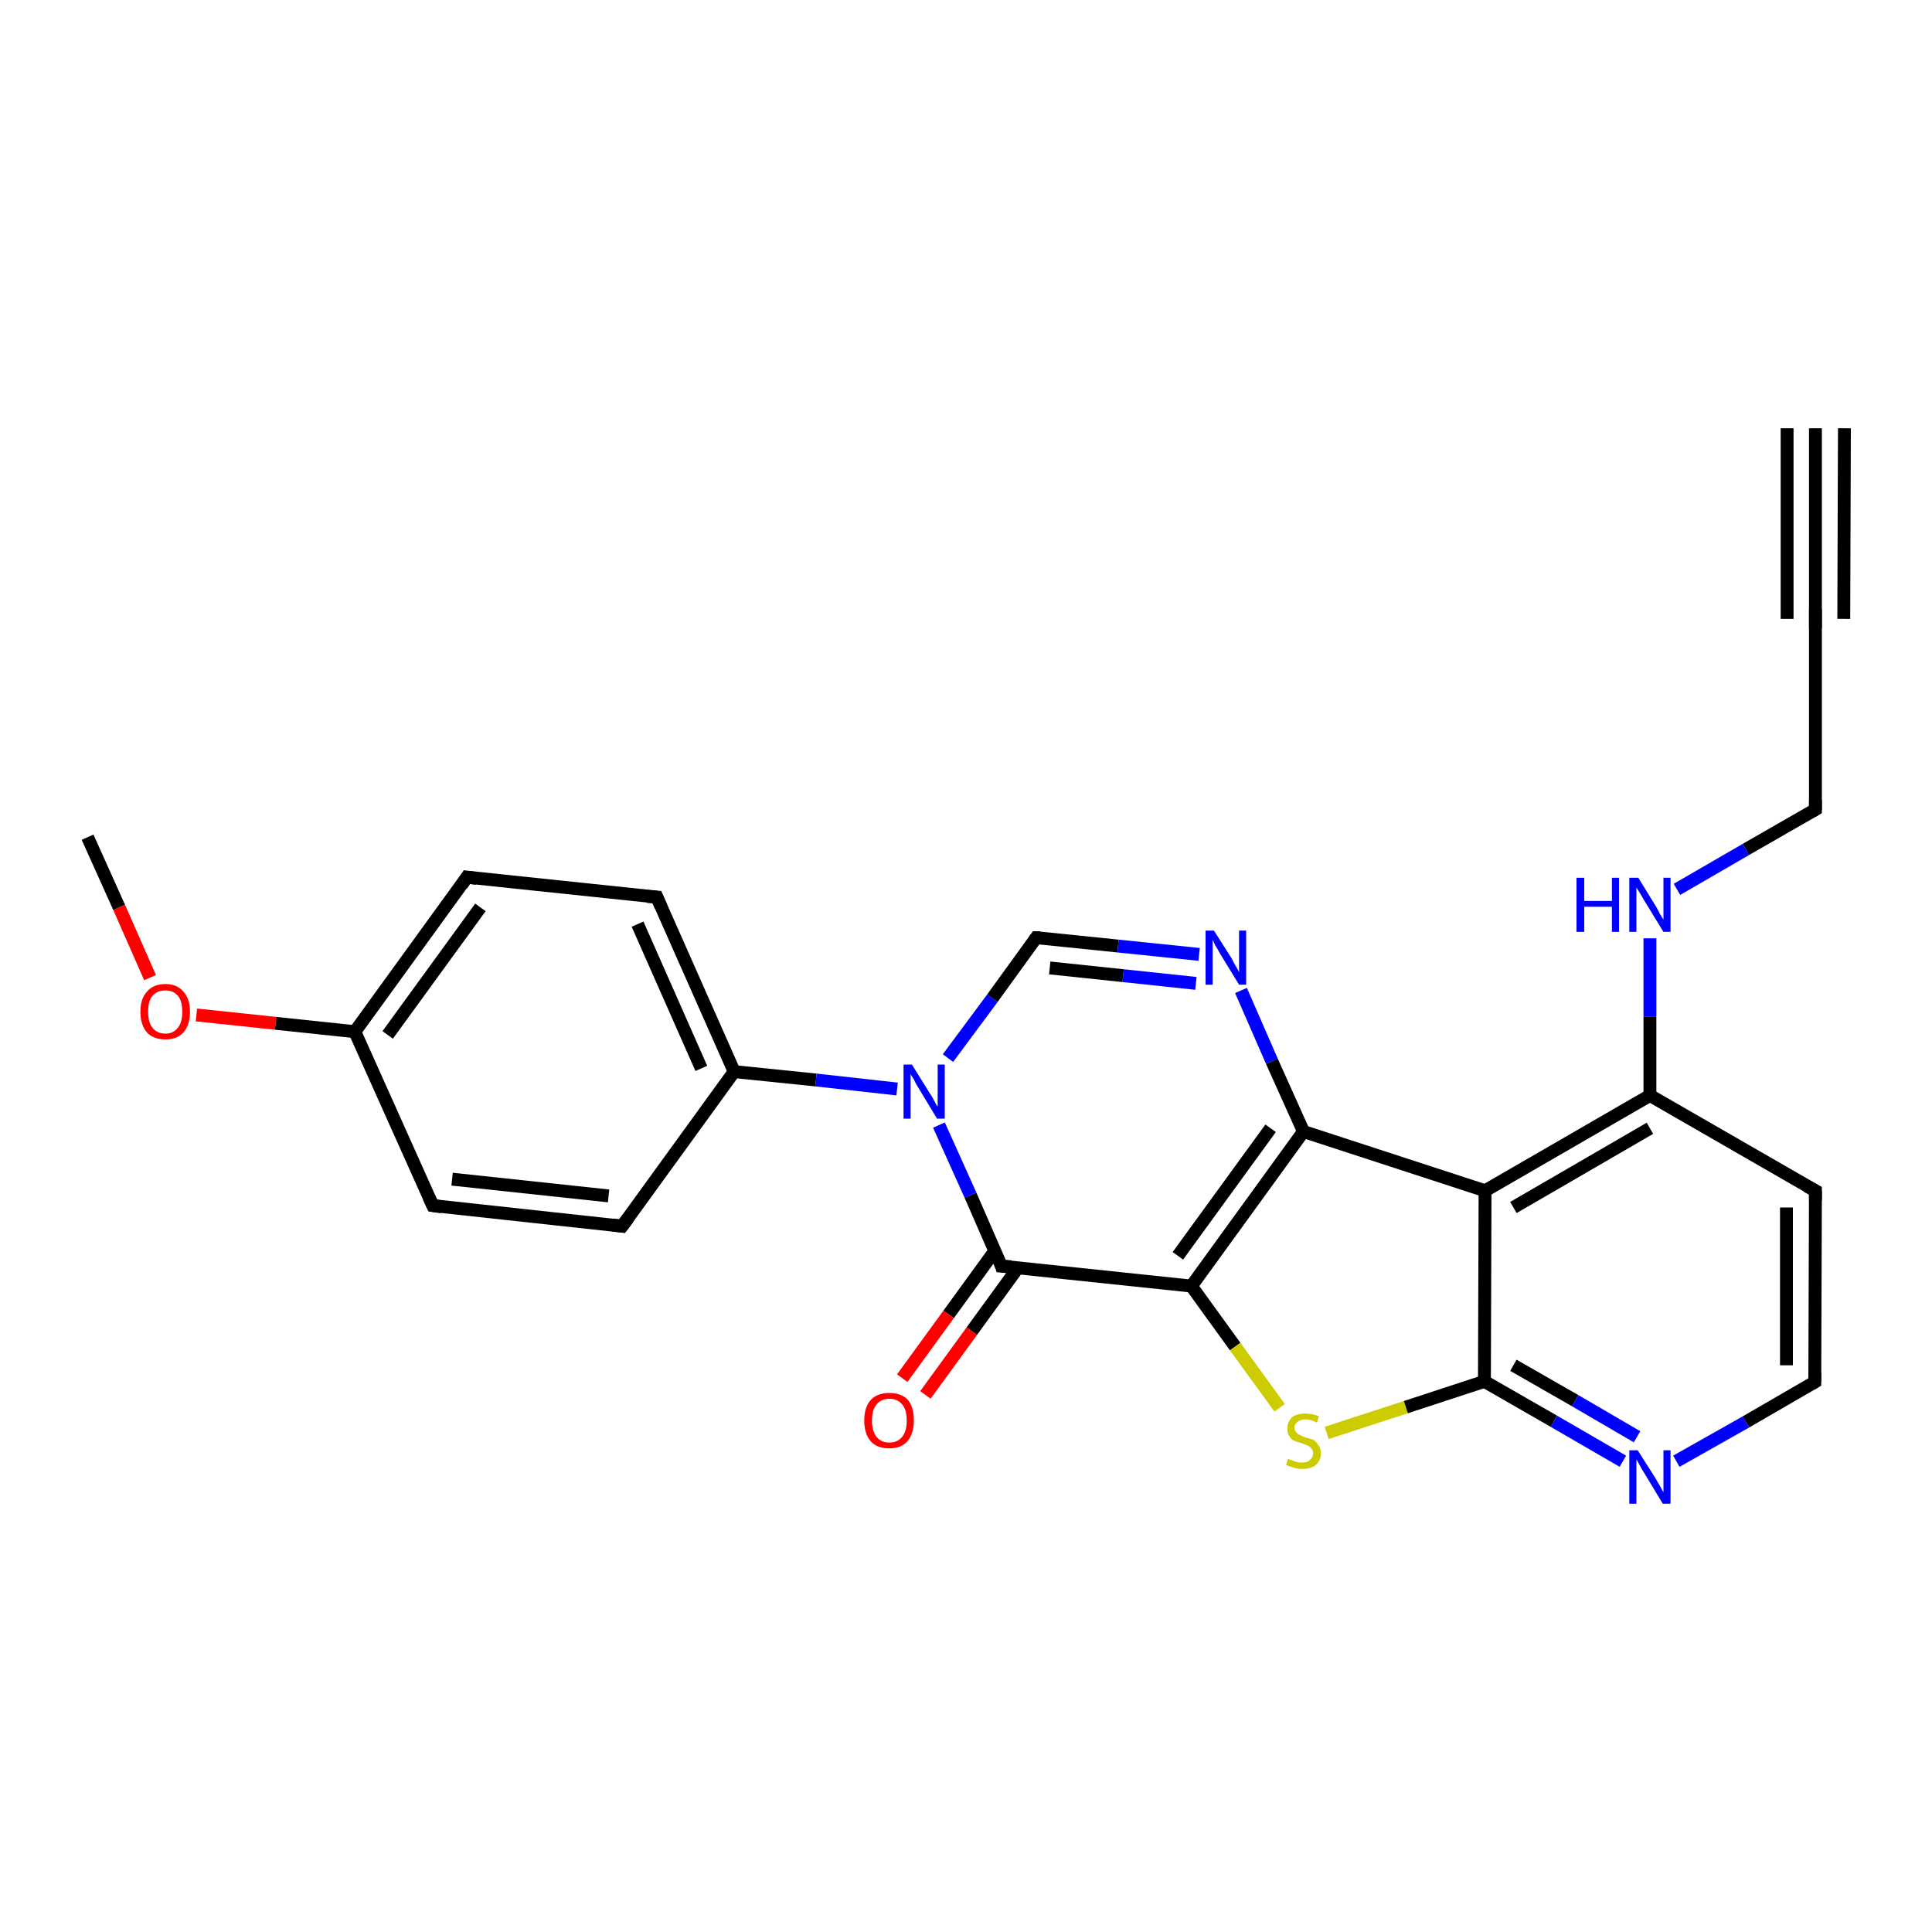 <?xml version='1.0' encoding='iso-8859-1'?>
<svg version='1.1' baseProfile='full'
              xmlns='http://www.w3.org/2000/svg'
                      xmlns:rdkit='http://www.rdkit.org/xml'
                      xmlns:xlink='http://www.w3.org/1999/xlink'
                  xml:space='preserve'
width='300px' height='300px' viewBox='0 0 300 300'>
<!-- END OF HEADER -->
<rect style='opacity:1.0;fill:#FFFFFF;stroke:none' width='300.0' height='300.0' x='0.0' y='0.0'> </rect>
<path class='bond-0 atom-0 atom-1' d='M 13.6,130.0 L 18.5,140.9' style='fill:none;fill-rule:evenodd;stroke:#000000;stroke-width:2.0px;stroke-linecap:butt;stroke-linejoin:miter;stroke-opacity:1' />
<path class='bond-0 atom-0 atom-1' d='M 18.5,140.9 L 23.3,151.8' style='fill:none;fill-rule:evenodd;stroke:#FF0000;stroke-width:2.0px;stroke-linecap:butt;stroke-linejoin:miter;stroke-opacity:1' />
<path class='bond-1 atom-1 atom-2' d='M 30.5,157.6 L 42.8,158.9' style='fill:none;fill-rule:evenodd;stroke:#FF0000;stroke-width:2.0px;stroke-linecap:butt;stroke-linejoin:miter;stroke-opacity:1' />
<path class='bond-1 atom-1 atom-2' d='M 42.8,158.9 L 55.1,160.2' style='fill:none;fill-rule:evenodd;stroke:#000000;stroke-width:2.0px;stroke-linecap:butt;stroke-linejoin:miter;stroke-opacity:1' />
<path class='bond-2 atom-2 atom-3' d='M 55.1,160.2 L 72.5,136.2' style='fill:none;fill-rule:evenodd;stroke:#000000;stroke-width:2.0px;stroke-linecap:butt;stroke-linejoin:miter;stroke-opacity:1' />
<path class='bond-2 atom-2 atom-3' d='M 60.2,160.7 L 74.6,140.9' style='fill:none;fill-rule:evenodd;stroke:#000000;stroke-width:2.0px;stroke-linecap:butt;stroke-linejoin:miter;stroke-opacity:1' />
<path class='bond-3 atom-3 atom-4' d='M 72.5,136.2 L 102.0,139.3' style='fill:none;fill-rule:evenodd;stroke:#000000;stroke-width:2.0px;stroke-linecap:butt;stroke-linejoin:miter;stroke-opacity:1' />
<path class='bond-4 atom-4 atom-5' d='M 102.0,139.3 L 114.0,166.4' style='fill:none;fill-rule:evenodd;stroke:#000000;stroke-width:2.0px;stroke-linecap:butt;stroke-linejoin:miter;stroke-opacity:1' />
<path class='bond-4 atom-4 atom-5' d='M 99.0,143.5 L 108.9,165.9' style='fill:none;fill-rule:evenodd;stroke:#000000;stroke-width:2.0px;stroke-linecap:butt;stroke-linejoin:miter;stroke-opacity:1' />
<path class='bond-5 atom-5 atom-6' d='M 114.0,166.4 L 96.6,190.4' style='fill:none;fill-rule:evenodd;stroke:#000000;stroke-width:2.0px;stroke-linecap:butt;stroke-linejoin:miter;stroke-opacity:1' />
<path class='bond-6 atom-6 atom-7' d='M 96.6,190.4 L 67.2,187.2' style='fill:none;fill-rule:evenodd;stroke:#000000;stroke-width:2.0px;stroke-linecap:butt;stroke-linejoin:miter;stroke-opacity:1' />
<path class='bond-6 atom-6 atom-7' d='M 94.5,185.7 L 70.2,183.1' style='fill:none;fill-rule:evenodd;stroke:#000000;stroke-width:2.0px;stroke-linecap:butt;stroke-linejoin:miter;stroke-opacity:1' />
<path class='bond-7 atom-5 atom-8' d='M 114.0,166.4 L 126.7,167.7' style='fill:none;fill-rule:evenodd;stroke:#000000;stroke-width:2.0px;stroke-linecap:butt;stroke-linejoin:miter;stroke-opacity:1' />
<path class='bond-7 atom-5 atom-8' d='M 126.7,167.7 L 139.3,169.1' style='fill:none;fill-rule:evenodd;stroke:#0000FF;stroke-width:2.0px;stroke-linecap:butt;stroke-linejoin:miter;stroke-opacity:1' />
<path class='bond-8 atom-8 atom-9' d='M 147.2,164.3 L 154.1,155.0' style='fill:none;fill-rule:evenodd;stroke:#0000FF;stroke-width:2.0px;stroke-linecap:butt;stroke-linejoin:miter;stroke-opacity:1' />
<path class='bond-8 atom-8 atom-9' d='M 154.1,155.0 L 160.9,145.6' style='fill:none;fill-rule:evenodd;stroke:#000000;stroke-width:2.0px;stroke-linecap:butt;stroke-linejoin:miter;stroke-opacity:1' />
<path class='bond-9 atom-9 atom-10' d='M 160.9,145.6 L 173.6,146.9' style='fill:none;fill-rule:evenodd;stroke:#000000;stroke-width:2.0px;stroke-linecap:butt;stroke-linejoin:miter;stroke-opacity:1' />
<path class='bond-9 atom-9 atom-10' d='M 173.6,146.9 L 186.2,148.2' style='fill:none;fill-rule:evenodd;stroke:#0000FF;stroke-width:2.0px;stroke-linecap:butt;stroke-linejoin:miter;stroke-opacity:1' />
<path class='bond-9 atom-9 atom-10' d='M 163.0,150.3 L 174.4,151.5' style='fill:none;fill-rule:evenodd;stroke:#000000;stroke-width:2.0px;stroke-linecap:butt;stroke-linejoin:miter;stroke-opacity:1' />
<path class='bond-9 atom-9 atom-10' d='M 174.4,151.5 L 185.7,152.7' style='fill:none;fill-rule:evenodd;stroke:#0000FF;stroke-width:2.0px;stroke-linecap:butt;stroke-linejoin:miter;stroke-opacity:1' />
<path class='bond-10 atom-10 atom-11' d='M 192.7,153.8 L 197.5,164.8' style='fill:none;fill-rule:evenodd;stroke:#0000FF;stroke-width:2.0px;stroke-linecap:butt;stroke-linejoin:miter;stroke-opacity:1' />
<path class='bond-10 atom-10 atom-11' d='M 197.5,164.8 L 202.4,175.7' style='fill:none;fill-rule:evenodd;stroke:#000000;stroke-width:2.0px;stroke-linecap:butt;stroke-linejoin:miter;stroke-opacity:1' />
<path class='bond-11 atom-11 atom-12' d='M 202.4,175.7 L 185.0,199.7' style='fill:none;fill-rule:evenodd;stroke:#000000;stroke-width:2.0px;stroke-linecap:butt;stroke-linejoin:miter;stroke-opacity:1' />
<path class='bond-11 atom-11 atom-12' d='M 197.3,175.2 L 182.9,195.0' style='fill:none;fill-rule:evenodd;stroke:#000000;stroke-width:2.0px;stroke-linecap:butt;stroke-linejoin:miter;stroke-opacity:1' />
<path class='bond-12 atom-12 atom-13' d='M 185.0,199.7 L 191.8,209.1' style='fill:none;fill-rule:evenodd;stroke:#000000;stroke-width:2.0px;stroke-linecap:butt;stroke-linejoin:miter;stroke-opacity:1' />
<path class='bond-12 atom-12 atom-13' d='M 191.8,209.1 L 198.7,218.6' style='fill:none;fill-rule:evenodd;stroke:#CCCC00;stroke-width:2.0px;stroke-linecap:butt;stroke-linejoin:miter;stroke-opacity:1' />
<path class='bond-13 atom-13 atom-14' d='M 206.0,222.5 L 218.3,218.5' style='fill:none;fill-rule:evenodd;stroke:#CCCC00;stroke-width:2.0px;stroke-linecap:butt;stroke-linejoin:miter;stroke-opacity:1' />
<path class='bond-13 atom-13 atom-14' d='M 218.3,218.5 L 230.5,214.5' style='fill:none;fill-rule:evenodd;stroke:#000000;stroke-width:2.0px;stroke-linecap:butt;stroke-linejoin:miter;stroke-opacity:1' />
<path class='bond-14 atom-14 atom-15' d='M 230.5,214.5 L 241.3,220.7' style='fill:none;fill-rule:evenodd;stroke:#000000;stroke-width:2.0px;stroke-linecap:butt;stroke-linejoin:miter;stroke-opacity:1' />
<path class='bond-14 atom-14 atom-15' d='M 241.3,220.7 L 252.0,226.9' style='fill:none;fill-rule:evenodd;stroke:#0000FF;stroke-width:2.0px;stroke-linecap:butt;stroke-linejoin:miter;stroke-opacity:1' />
<path class='bond-14 atom-14 atom-15' d='M 235.0,212.0 L 244.6,217.5' style='fill:none;fill-rule:evenodd;stroke:#000000;stroke-width:2.0px;stroke-linecap:butt;stroke-linejoin:miter;stroke-opacity:1' />
<path class='bond-14 atom-14 atom-15' d='M 244.6,217.5 L 254.2,223.1' style='fill:none;fill-rule:evenodd;stroke:#0000FF;stroke-width:2.0px;stroke-linecap:butt;stroke-linejoin:miter;stroke-opacity:1' />
<path class='bond-15 atom-15 atom-16' d='M 260.3,226.9 L 271.1,220.8' style='fill:none;fill-rule:evenodd;stroke:#0000FF;stroke-width:2.0px;stroke-linecap:butt;stroke-linejoin:miter;stroke-opacity:1' />
<path class='bond-15 atom-15 atom-16' d='M 271.1,220.8 L 281.8,214.6' style='fill:none;fill-rule:evenodd;stroke:#000000;stroke-width:2.0px;stroke-linecap:butt;stroke-linejoin:miter;stroke-opacity:1' />
<path class='bond-16 atom-16 atom-17' d='M 281.8,214.6 L 281.9,184.9' style='fill:none;fill-rule:evenodd;stroke:#000000;stroke-width:2.0px;stroke-linecap:butt;stroke-linejoin:miter;stroke-opacity:1' />
<path class='bond-16 atom-16 atom-17' d='M 277.4,212.0 L 277.4,187.5' style='fill:none;fill-rule:evenodd;stroke:#000000;stroke-width:2.0px;stroke-linecap:butt;stroke-linejoin:miter;stroke-opacity:1' />
<path class='bond-17 atom-17 atom-18' d='M 281.9,184.9 L 256.2,170.1' style='fill:none;fill-rule:evenodd;stroke:#000000;stroke-width:2.0px;stroke-linecap:butt;stroke-linejoin:miter;stroke-opacity:1' />
<path class='bond-18 atom-18 atom-19' d='M 256.2,170.1 L 256.2,157.9' style='fill:none;fill-rule:evenodd;stroke:#000000;stroke-width:2.0px;stroke-linecap:butt;stroke-linejoin:miter;stroke-opacity:1' />
<path class='bond-18 atom-18 atom-19' d='M 256.2,157.9 L 256.2,145.7' style='fill:none;fill-rule:evenodd;stroke:#0000FF;stroke-width:2.0px;stroke-linecap:butt;stroke-linejoin:miter;stroke-opacity:1' />
<path class='bond-19 atom-19 atom-20' d='M 260.4,138.1 L 271.1,131.9' style='fill:none;fill-rule:evenodd;stroke:#0000FF;stroke-width:2.0px;stroke-linecap:butt;stroke-linejoin:miter;stroke-opacity:1' />
<path class='bond-19 atom-19 atom-20' d='M 271.1,131.9 L 281.9,125.7' style='fill:none;fill-rule:evenodd;stroke:#000000;stroke-width:2.0px;stroke-linecap:butt;stroke-linejoin:miter;stroke-opacity:1' />
<path class='bond-20 atom-20 atom-21' d='M 281.9,125.7 L 281.9,96.1' style='fill:none;fill-rule:evenodd;stroke:#000000;stroke-width:2.0px;stroke-linecap:butt;stroke-linejoin:miter;stroke-opacity:1' />
<path class='bond-21 atom-21 atom-22' d='M 281.9,96.1 L 281.9,66.5' style='fill:none;fill-rule:evenodd;stroke:#000000;stroke-width:2.0px;stroke-linecap:butt;stroke-linejoin:miter;stroke-opacity:1' />
<path class='bond-21 atom-21 atom-22' d='M 277.5,96.1 L 277.5,66.5' style='fill:none;fill-rule:evenodd;stroke:#000000;stroke-width:2.0px;stroke-linecap:butt;stroke-linejoin:miter;stroke-opacity:1' />
<path class='bond-21 atom-21 atom-22' d='M 286.3,96.1 L 286.4,66.5' style='fill:none;fill-rule:evenodd;stroke:#000000;stroke-width:2.0px;stroke-linecap:butt;stroke-linejoin:miter;stroke-opacity:1' />
<path class='bond-22 atom-18 atom-23' d='M 256.2,170.1 L 230.6,184.9' style='fill:none;fill-rule:evenodd;stroke:#000000;stroke-width:2.0px;stroke-linecap:butt;stroke-linejoin:miter;stroke-opacity:1' />
<path class='bond-22 atom-18 atom-23' d='M 256.2,175.2 L 235.0,187.5' style='fill:none;fill-rule:evenodd;stroke:#000000;stroke-width:2.0px;stroke-linecap:butt;stroke-linejoin:miter;stroke-opacity:1' />
<path class='bond-23 atom-12 atom-24' d='M 185.0,199.7 L 155.5,196.6' style='fill:none;fill-rule:evenodd;stroke:#000000;stroke-width:2.0px;stroke-linecap:butt;stroke-linejoin:miter;stroke-opacity:1' />
<path class='bond-24 atom-24 atom-25' d='M 154.5,194.2 L 147.3,204.1' style='fill:none;fill-rule:evenodd;stroke:#000000;stroke-width:2.0px;stroke-linecap:butt;stroke-linejoin:miter;stroke-opacity:1' />
<path class='bond-24 atom-24 atom-25' d='M 147.3,204.1 L 140.1,214.0' style='fill:none;fill-rule:evenodd;stroke:#FF0000;stroke-width:2.0px;stroke-linecap:butt;stroke-linejoin:miter;stroke-opacity:1' />
<path class='bond-24 atom-24 atom-25' d='M 158.1,196.8 L 150.9,206.7' style='fill:none;fill-rule:evenodd;stroke:#000000;stroke-width:2.0px;stroke-linecap:butt;stroke-linejoin:miter;stroke-opacity:1' />
<path class='bond-24 atom-24 atom-25' d='M 150.9,206.7 L 143.7,216.6' style='fill:none;fill-rule:evenodd;stroke:#FF0000;stroke-width:2.0px;stroke-linecap:butt;stroke-linejoin:miter;stroke-opacity:1' />
<path class='bond-25 atom-7 atom-2' d='M 67.2,187.2 L 55.1,160.2' style='fill:none;fill-rule:evenodd;stroke:#000000;stroke-width:2.0px;stroke-linecap:butt;stroke-linejoin:miter;stroke-opacity:1' />
<path class='bond-26 atom-24 atom-8' d='M 155.5,196.6 L 150.7,185.6' style='fill:none;fill-rule:evenodd;stroke:#000000;stroke-width:2.0px;stroke-linecap:butt;stroke-linejoin:miter;stroke-opacity:1' />
<path class='bond-26 atom-24 atom-8' d='M 150.7,185.6 L 145.8,174.7' style='fill:none;fill-rule:evenodd;stroke:#0000FF;stroke-width:2.0px;stroke-linecap:butt;stroke-linejoin:miter;stroke-opacity:1' />
<path class='bond-27 atom-23 atom-11' d='M 230.6,184.9 L 202.4,175.7' style='fill:none;fill-rule:evenodd;stroke:#000000;stroke-width:2.0px;stroke-linecap:butt;stroke-linejoin:miter;stroke-opacity:1' />
<path class='bond-28 atom-23 atom-14' d='M 230.6,184.9 L 230.5,214.5' style='fill:none;fill-rule:evenodd;stroke:#000000;stroke-width:2.0px;stroke-linecap:butt;stroke-linejoin:miter;stroke-opacity:1' />
<path d='M 71.7,137.4 L 72.5,136.2 L 74.0,136.4' style='fill:none;stroke:#000000;stroke-width:2.0px;stroke-linecap:butt;stroke-linejoin:miter;stroke-opacity:1;' />
<path d='M 100.5,139.2 L 102.0,139.3 L 102.6,140.7' style='fill:none;stroke:#000000;stroke-width:2.0px;stroke-linecap:butt;stroke-linejoin:miter;stroke-opacity:1;' />
<path d='M 97.5,189.2 L 96.6,190.4 L 95.1,190.2' style='fill:none;stroke:#000000;stroke-width:2.0px;stroke-linecap:butt;stroke-linejoin:miter;stroke-opacity:1;' />
<path d='M 68.6,187.4 L 67.2,187.2 L 66.6,185.9' style='fill:none;stroke:#000000;stroke-width:2.0px;stroke-linecap:butt;stroke-linejoin:miter;stroke-opacity:1;' />
<path d='M 160.6,146.0 L 160.9,145.6 L 161.5,145.6' style='fill:none;stroke:#000000;stroke-width:2.0px;stroke-linecap:butt;stroke-linejoin:miter;stroke-opacity:1;' />
<path d='M 281.3,214.9 L 281.8,214.6 L 281.8,213.1' style='fill:none;stroke:#000000;stroke-width:2.0px;stroke-linecap:butt;stroke-linejoin:miter;stroke-opacity:1;' />
<path d='M 281.9,186.4 L 281.9,184.9 L 280.6,184.2' style='fill:none;stroke:#000000;stroke-width:2.0px;stroke-linecap:butt;stroke-linejoin:miter;stroke-opacity:1;' />
<path d='M 281.4,126.0 L 281.9,125.7 L 281.9,124.2' style='fill:none;stroke:#000000;stroke-width:2.0px;stroke-linecap:butt;stroke-linejoin:miter;stroke-opacity:1;' />
<path d='M 281.9,97.6 L 281.9,96.1 L 281.9,94.6' style='fill:none;stroke:#000000;stroke-width:2.0px;stroke-linecap:butt;stroke-linejoin:miter;stroke-opacity:1;' />
<path d='M 157.0,196.7 L 155.5,196.6 L 155.3,196.0' style='fill:none;stroke:#000000;stroke-width:2.0px;stroke-linecap:butt;stroke-linejoin:miter;stroke-opacity:1;' />
<path class='atom-1' d='M 21.8 157.1
Q 21.8 155.1, 22.8 154.0
Q 23.8 152.8, 25.7 152.8
Q 27.5 152.8, 28.5 154.0
Q 29.5 155.1, 29.5 157.1
Q 29.5 159.1, 28.5 160.3
Q 27.5 161.4, 25.7 161.4
Q 23.8 161.4, 22.8 160.3
Q 21.8 159.1, 21.8 157.1
M 25.7 160.5
Q 26.9 160.5, 27.6 159.6
Q 28.3 158.8, 28.3 157.1
Q 28.3 155.4, 27.6 154.6
Q 26.9 153.8, 25.7 153.8
Q 24.4 153.8, 23.7 154.6
Q 23.0 155.4, 23.0 157.1
Q 23.0 158.8, 23.7 159.6
Q 24.4 160.5, 25.7 160.5
' fill='#FF0000'/>
<path class='atom-8' d='M 141.6 165.3
L 144.4 169.8
Q 144.7 170.2, 145.1 171.0
Q 145.5 171.8, 145.6 171.8
L 145.6 165.3
L 146.7 165.3
L 146.7 173.7
L 145.5 173.7
L 142.6 168.9
Q 142.2 168.3, 141.9 167.6
Q 141.5 167.0, 141.4 166.8
L 141.4 173.7
L 140.3 173.7
L 140.3 165.3
L 141.6 165.3
' fill='#0000FF'/>
<path class='atom-10' d='M 188.5 144.5
L 191.3 148.9
Q 191.5 149.4, 192.0 150.2
Q 192.4 150.9, 192.4 151.0
L 192.4 144.5
L 193.5 144.5
L 193.5 152.9
L 192.4 152.9
L 189.4 148.0
Q 189.1 147.4, 188.7 146.8
Q 188.4 146.1, 188.3 145.9
L 188.3 152.9
L 187.2 152.9
L 187.2 144.5
L 188.5 144.5
' fill='#0000FF'/>
<path class='atom-13' d='M 200.0 226.5
Q 200.1 226.6, 200.5 226.7
Q 200.9 226.9, 201.3 227.0
Q 201.7 227.1, 202.2 227.1
Q 203.0 227.1, 203.4 226.7
Q 203.9 226.3, 203.9 225.7
Q 203.9 225.2, 203.6 224.9
Q 203.4 224.6, 203.1 224.5
Q 202.7 224.3, 202.1 224.1
Q 201.4 223.9, 200.9 223.7
Q 200.5 223.5, 200.2 223.0
Q 199.9 222.6, 199.9 221.8
Q 199.9 220.8, 200.6 220.1
Q 201.3 219.5, 202.7 219.5
Q 203.7 219.5, 204.8 219.9
L 204.5 220.9
Q 203.5 220.4, 202.7 220.4
Q 201.9 220.4, 201.5 220.8
Q 201.0 221.1, 201.0 221.7
Q 201.0 222.1, 201.3 222.4
Q 201.5 222.7, 201.8 222.8
Q 202.2 223.0, 202.7 223.2
Q 203.5 223.4, 204.0 223.6
Q 204.4 223.9, 204.7 224.4
Q 205.1 224.8, 205.1 225.7
Q 205.1 226.8, 204.3 227.5
Q 203.5 228.1, 202.2 228.1
Q 201.5 228.1, 200.9 227.9
Q 200.3 227.7, 199.7 227.5
L 200.0 226.5
' fill='#CCCC00'/>
<path class='atom-15' d='M 254.3 225.2
L 257.1 229.6
Q 257.3 230.0, 257.8 230.8
Q 258.2 231.6, 258.3 231.7
L 258.3 225.2
L 259.4 225.2
L 259.4 233.5
L 258.2 233.5
L 255.3 228.7
Q 254.9 228.1, 254.6 227.5
Q 254.2 226.8, 254.1 226.6
L 254.1 233.5
L 253.0 233.5
L 253.0 225.2
L 254.3 225.2
' fill='#0000FF'/>
<path class='atom-19' d='M 244.8 136.3
L 246.0 136.3
L 246.0 139.9
L 250.3 139.9
L 250.3 136.3
L 251.4 136.3
L 251.4 144.7
L 250.3 144.7
L 250.3 140.8
L 246.0 140.8
L 246.0 144.7
L 244.8 144.7
L 244.8 136.3
' fill='#0000FF'/>
<path class='atom-19' d='M 254.4 136.3
L 257.1 140.7
Q 257.4 141.2, 257.8 142.0
Q 258.3 142.8, 258.3 142.8
L 258.3 136.3
L 259.4 136.3
L 259.4 144.7
L 258.3 144.7
L 255.3 139.8
Q 255.0 139.3, 254.6 138.6
Q 254.2 138.0, 254.1 137.8
L 254.1 144.7
L 253.0 144.7
L 253.0 136.3
L 254.4 136.3
' fill='#0000FF'/>
<path class='atom-25' d='M 134.2 220.6
Q 134.2 218.5, 135.2 217.4
Q 136.2 216.3, 138.1 216.3
Q 140.0 216.3, 141.0 217.4
Q 141.9 218.5, 141.9 220.6
Q 141.9 222.6, 140.9 223.8
Q 139.9 224.9, 138.1 224.9
Q 136.2 224.9, 135.2 223.8
Q 134.2 222.6, 134.2 220.6
M 138.1 224.0
Q 139.4 224.0, 140.1 223.1
Q 140.8 222.2, 140.8 220.6
Q 140.8 218.9, 140.1 218.1
Q 139.4 217.2, 138.1 217.2
Q 136.8 217.2, 136.1 218.1
Q 135.4 218.9, 135.4 220.6
Q 135.4 222.2, 136.1 223.1
Q 136.8 224.0, 138.1 224.0
' fill='#FF0000'/>
</svg>
